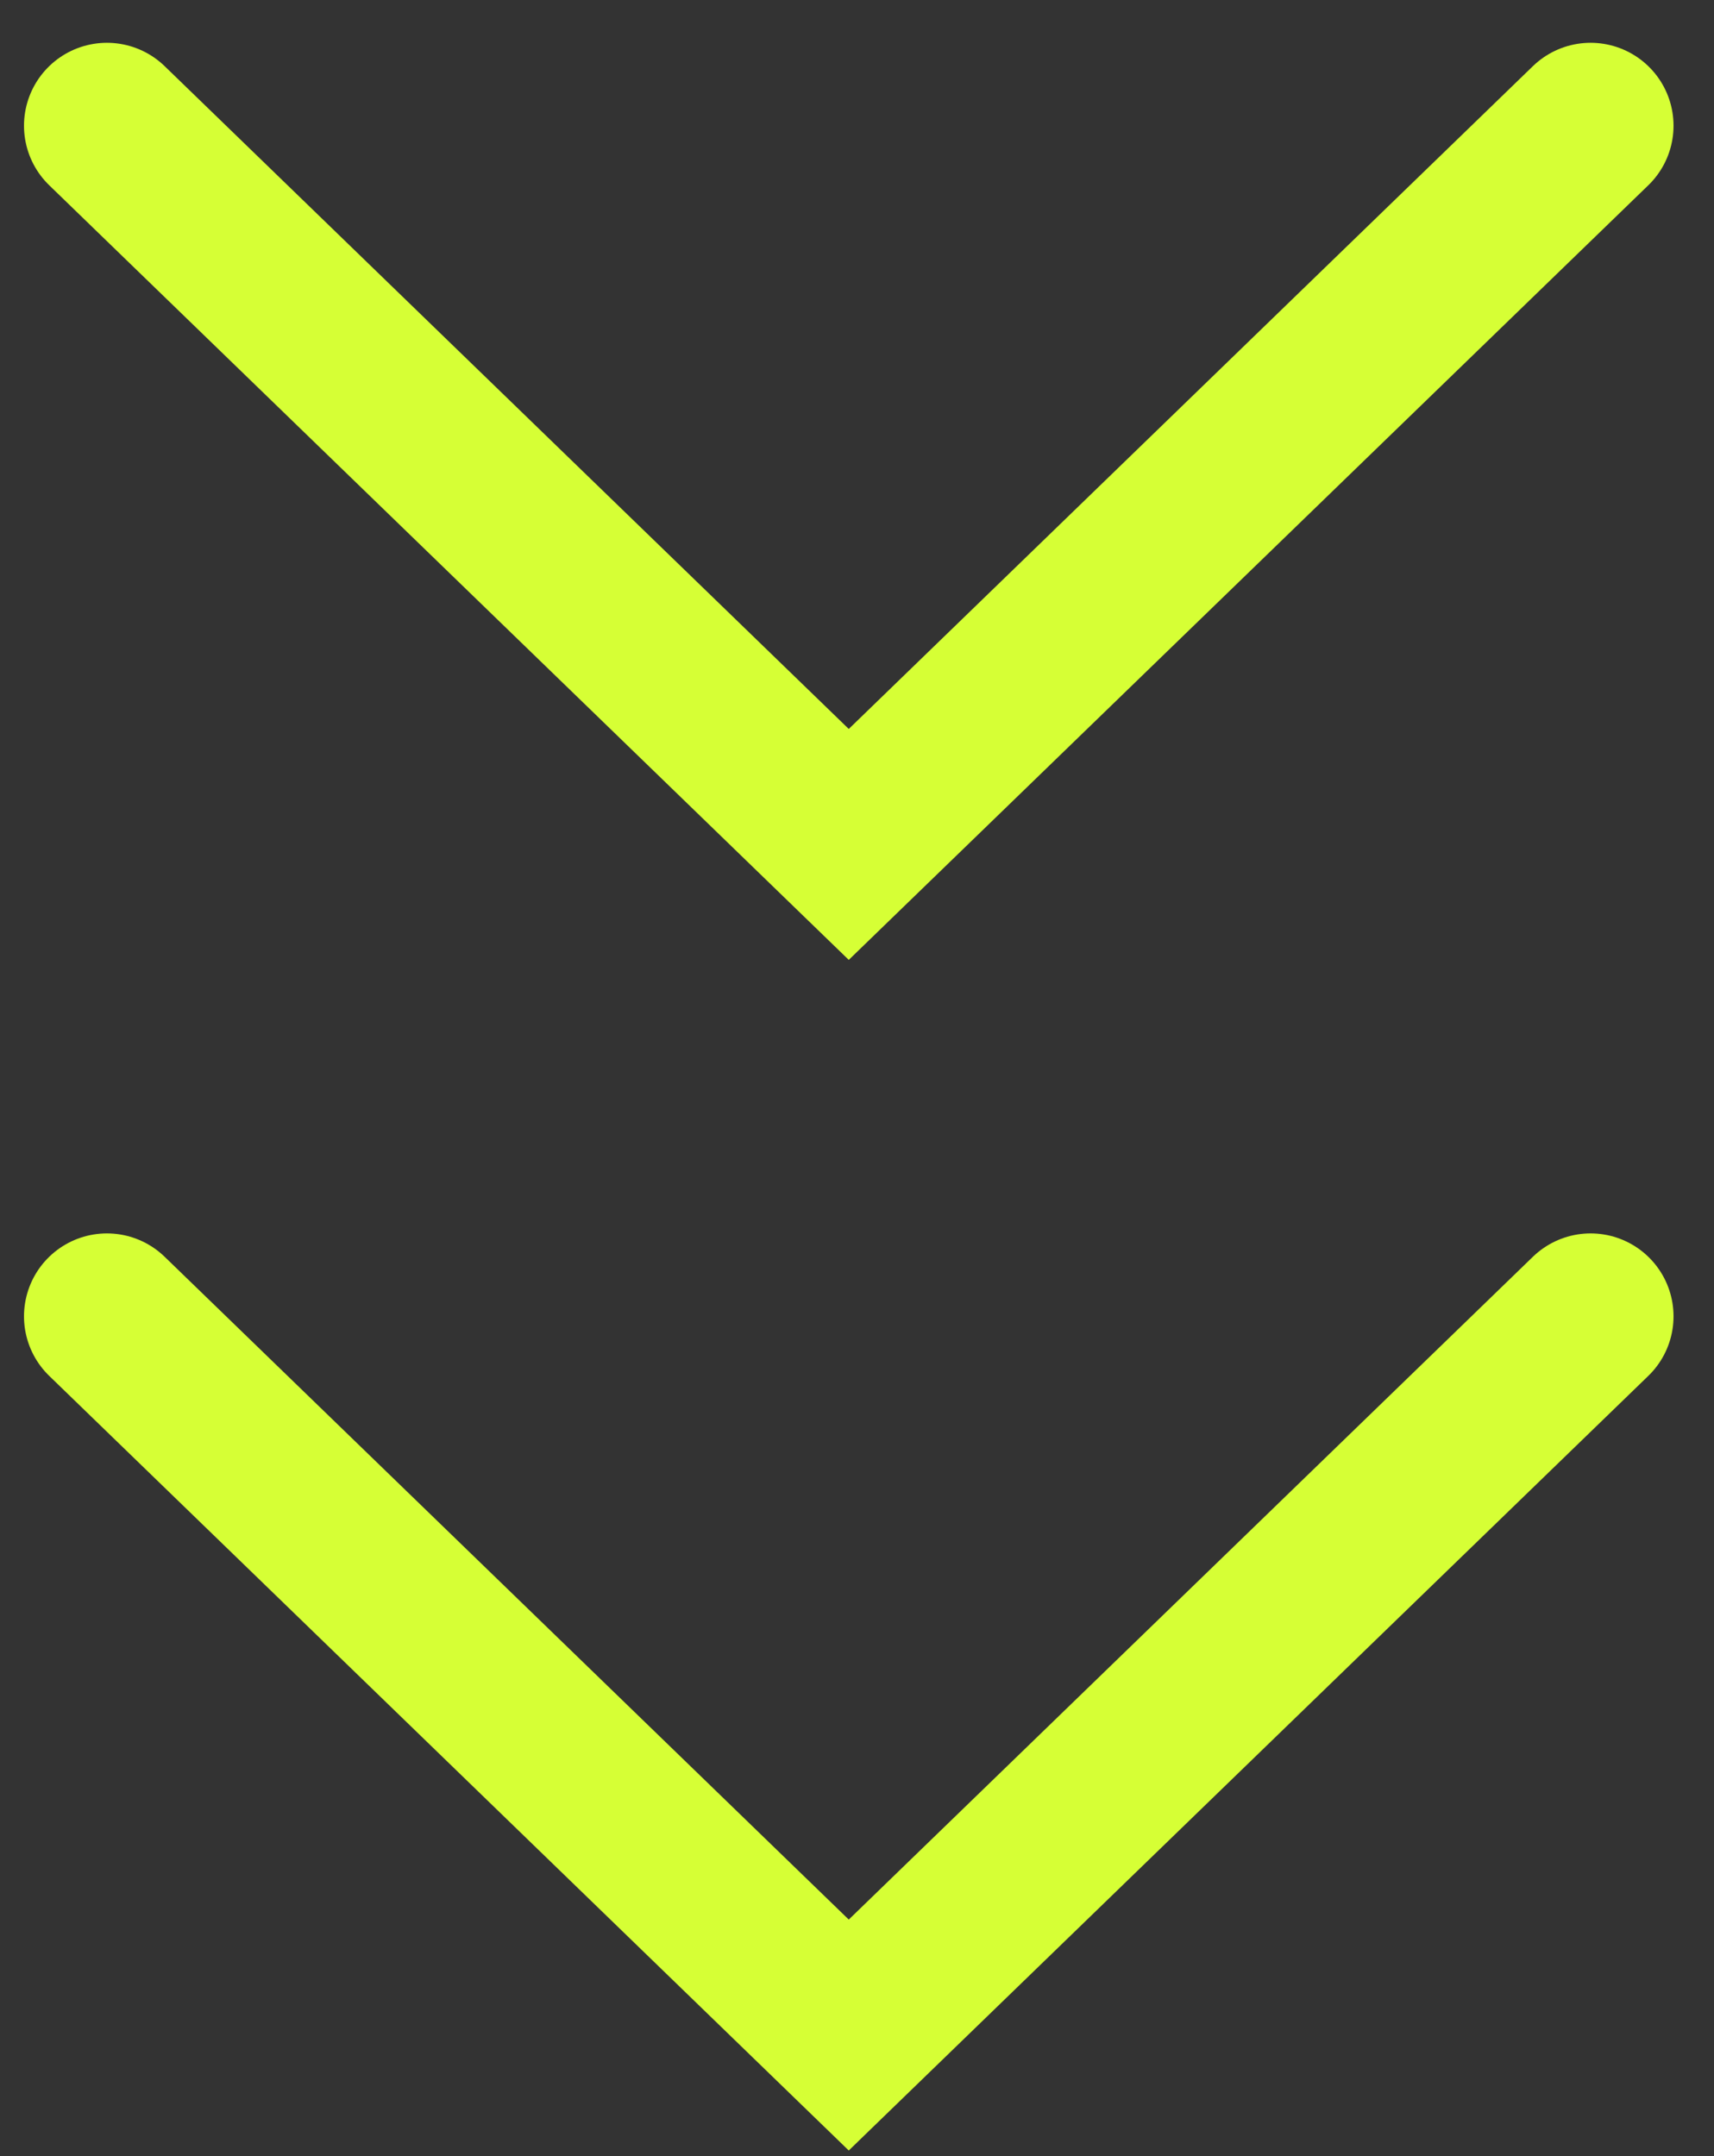 <?xml version="1.0" encoding="UTF-8"?> <svg xmlns="http://www.w3.org/2000/svg" width="31" height="39" viewBox="0 0 31 39" fill="none"><rect x="0" y="0" width="31" height="39" fill="#333333" stroke="none"/><path d="M28.768 2.274L15.351 15.274L1.934 2.274" stroke="#D6FF35" stroke-width="3" stroke-linecap="round"></path><path d="M28.768 23.81L15.351 36.81L1.934 23.81" stroke="#D6FF35" stroke-width="3" stroke-linecap="round"></path></svg> 